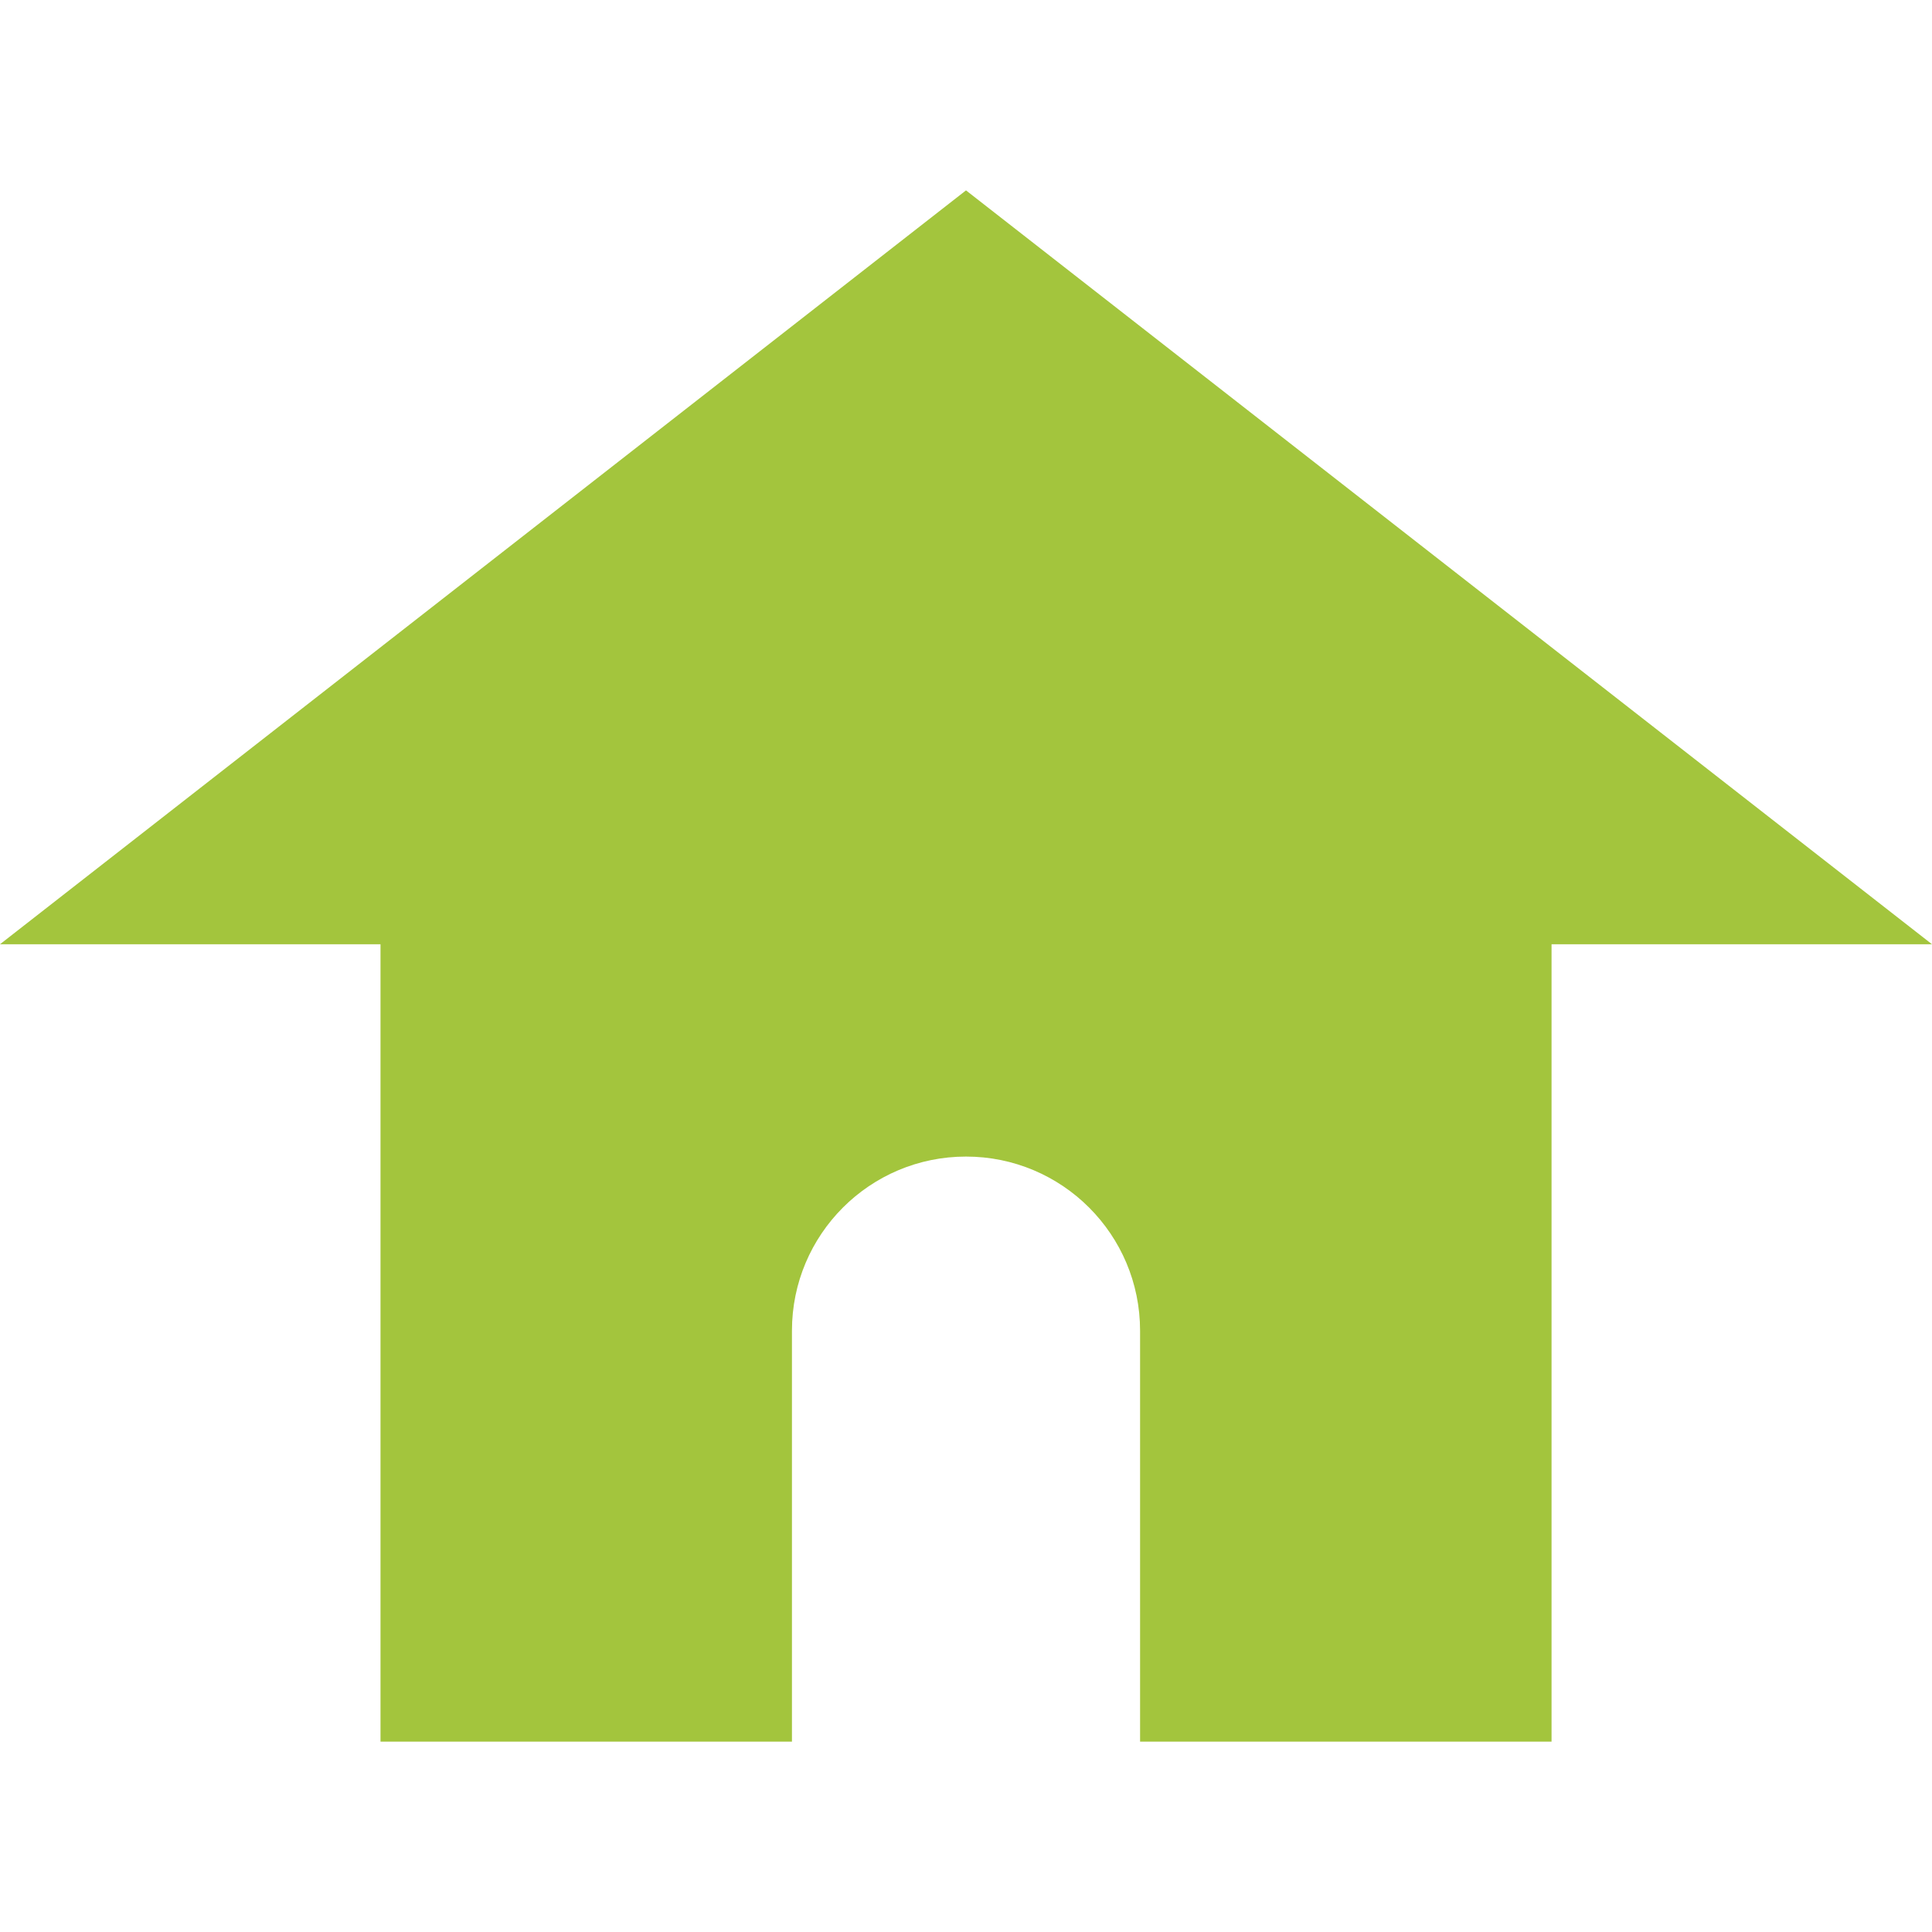 <?xml version="1.0" encoding="utf-8"?>
<!-- Generator: Adobe Illustrator 16.0.0, SVG Export Plug-In . SVG Version: 6.00 Build 0)  -->
<!DOCTYPE svg PUBLIC "-//W3C//DTD SVG 1.1//EN" "http://www.w3.org/Graphics/SVG/1.1/DTD/svg11.dtd">
<svg version="1.1" id="圖層_1" xmlns="http://www.w3.org/2000/svg" xmlns:xlink="http://www.w3.org/1999/xlink" x="0px" y="0px"
	 width="68.5px" height="68.5px" viewBox="0 0 68.5 68.5" enable-background="new 0 0 68.5 68.5" xml:space="preserve">
<path fill="#A3C53D" d="M34.25,6.75L0,33.479h7.521h5.97V61.75h4.559h8.292h1.737V47.18c0-3.41,2.762-6.173,6.171-6.173
	s6.172,2.763,6.172,6.173v14.57h1.736h8.293h4.56V33.479h5.968H68.5L34.25,6.75z"/>
</svg>
